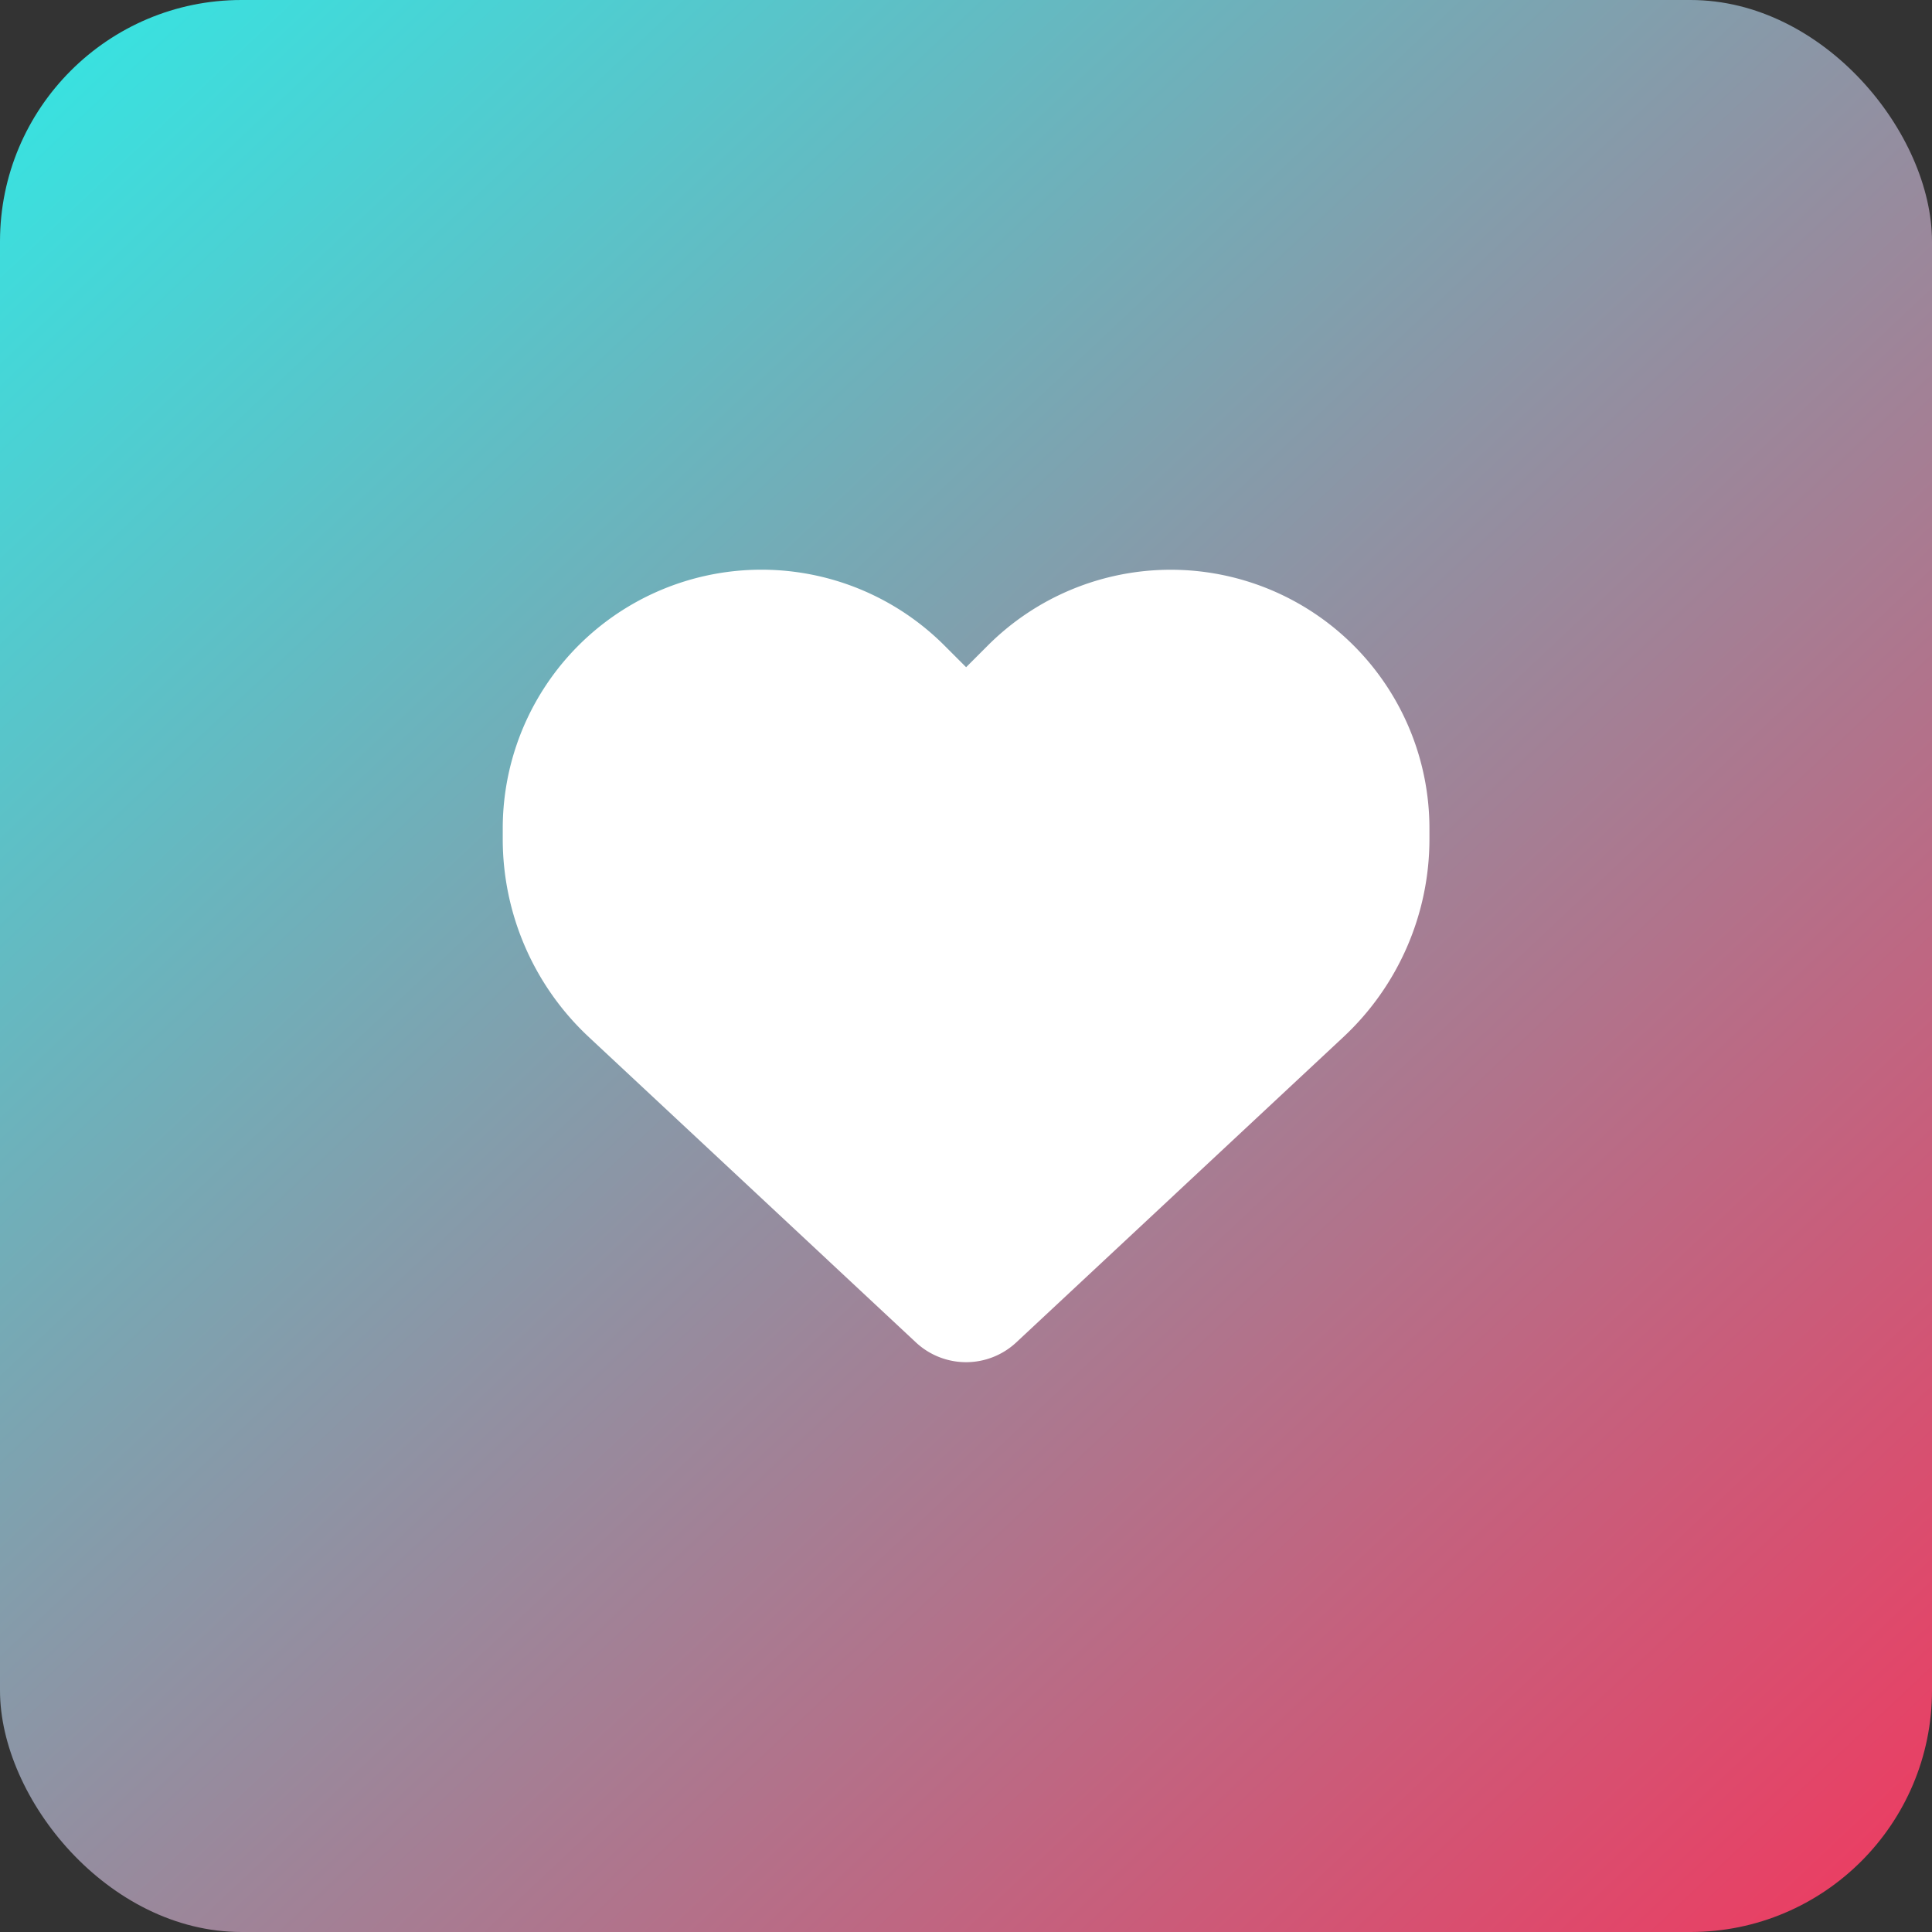 <svg xmlns="http://www.w3.org/2000/svg" xmlns:xlink="http://www.w3.org/1999/xlink" width="32" height="32" viewBox="0 0 32 32">
  <rect x="0" y="0" width="32" height="32" fill="#333333" stroke="none"/>
  <defs>
    <linearGradient id="linear-gradient" x1="1.067" y1="1.074" x2="-0.036" y2="-0.097" gradientUnits="objectBoundingBox">
      <stop offset="0" stop-color="#fe2c55"/>
      <stop offset="1" stop-color="#25f4ee"/>
    </linearGradient>
  </defs>
  <g id="tt_likes" transform="translate(-924 -263)">
    <rect id="Podklad" width="32" height="32" rx="4" transform="translate(924 263)" fill="url(#linear-gradient)"/>
    <path id="heart-solid" d="M1.427,49.892l5.417,5.057a1.218,1.218,0,0,0,1.661,0l5.417-5.057a4.484,4.484,0,0,0,1.427-3.282v-.174a4.285,4.285,0,0,0-7.314-3.031l-.36.36-.36-.36A4.285,4.285,0,0,0,0,46.436v.174A4.484,4.484,0,0,0,1.427,49.892Z" transform="translate(932.327 230.286)" fill="#fff"/>
  </g>
</svg>
